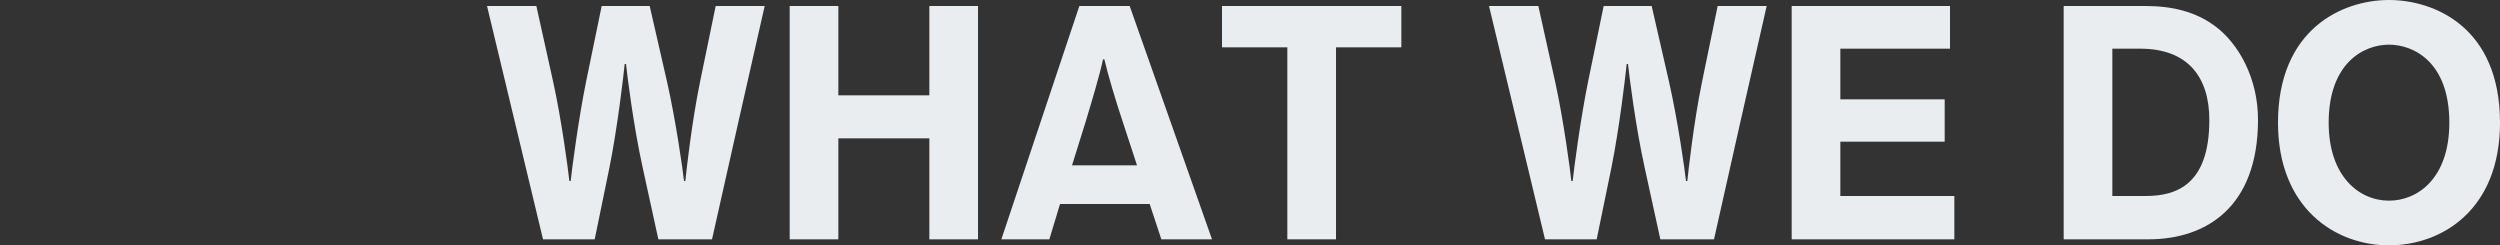 <?xml version="1.0" encoding="utf-8"?>
<!-- Generator: Adobe Illustrator 20.0.0, SVG Export Plug-In . SVG Version: 6.00 Build 0)  -->
<svg version="1.1" id="レイヤー_1" xmlns="http://www.w3.org/2000/svg" xmlns:xlink="http://www.w3.org/1999/xlink" x="0px"
	 y="0px" width="1500px" height="147.198px" viewBox="0 0 1500 147.198" enable-background="new 0 0 1500 147.198"
	 xml:space="preserve">
<rect x="0" y="0" width="1500" height="147.198" fill="#333333" stroke="none"/>
<g>
	<path fill="#E9EDEF" d="M427.211,143.598h-32.199l-9.4-43c-5.6-25.399-9.399-56.199-9.999-62.199h-0.801
		c-0.6,6-4.199,37.599-9.199,62.399l-8.8,42.799h-31L292.213,3.6h29.6l10.2,46c5,22.8,9,52.999,9.6,58.999h0.8
		c0.601-6,4.601-36.799,9.2-59.399l9.399-45.6h28.8l10.4,45.399c5.199,22.8,9.6,53.599,10.199,59.599h0.8c0.601-6,3.8-35,8.8-59.399
		l9.4-45.6h29.399C448.211,50.199,437.611,96.999,427.211,143.598z"/>
	<path fill="#E9EDEF" d="M557.61,143.598V82.999h-54.6v60.599h-29.199V3.6h29.199v53.599h54.6V3.6h29.199v139.998H557.61z"/>
	<path fill="#E9EDEF" d="M689.811,122.398h-53.8l-6.399,21.2h-28.8L647.61,3.6h30.2l49.399,139.998h-30.4L689.811,122.398z
		 M643.211,99.198h38.999l-8.399-25.6c-4.4-13.2-9.2-29.2-11.2-38h-0.8c-1.8,8.8-7.2,26.8-10.6,38L643.211,99.198z"/>
	<path fill="#E9EDEF" d="M801.608,28.399v115.198h-29.199V28.399H733.21V3.6h107.599v24.8H801.608z"/>
	<path fill="#E9EDEF" d="M1028.404,143.598h-32.199l-9.4-43c-5.6-25.399-9.399-56.199-10-62.199h-0.8c-0.6,6-4.2,37.599-9.2,62.399
		l-8.8,42.799h-30.999L893.406,3.6h29.6l10.2,46c4.999,22.8,8.999,52.999,9.6,58.999h0.8c0.6-6,4.6-36.799,9.2-59.399l9.399-45.6
		h28.8l10.399,45.399c5.2,22.8,9.601,53.599,10.2,59.599h0.8c0.6-6,3.8-35,8.8-59.399l9.4-45.6h29.399
		C1049.404,50.199,1038.804,96.999,1028.404,143.598z"/>
	<path fill="#E9EDEF" d="M1075.005,143.598V3.6h94.998v25.6h-65.799v30.4h62.6v25.399h-62.6v32.6h68.399v26H1075.005z"/>
	<path fill="#E9EDEF" d="M1289.003,143.598h-50.799V3.6h48.799c16.6,0,30.399,3.4,42.199,12.2c14.2,10.6,25.6,31.399,25.6,55.999
		C1354.802,124.398,1323.603,143.598,1289.003,143.598z M1284.003,29.199h-16.6v88.399h20c17.8,0,38.199-6.2,38.199-45.6
		C1325.603,46.999,1313.402,29.199,1284.003,29.199z"/>
	<path fill="#E9EDEF" d="M1433.4,147.198c-32.6,0-66.599-22.6-66.599-73.599C1366.802,17.6,1405.201,0,1433.4,0
		c26.8,0,66.6,16,66.6,73.599C1500,125.998,1465,147.198,1433.4,147.198z M1433.4,26.799c-15.399,0-36.199,11.2-36.199,46.799
		c0,32.399,18.399,46.799,36.199,46.799c17.2,0,36.2-13.4,36.2-46.799C1469.601,37,1448,26.799,1433.4,26.799z"/>
</g>
</svg>
